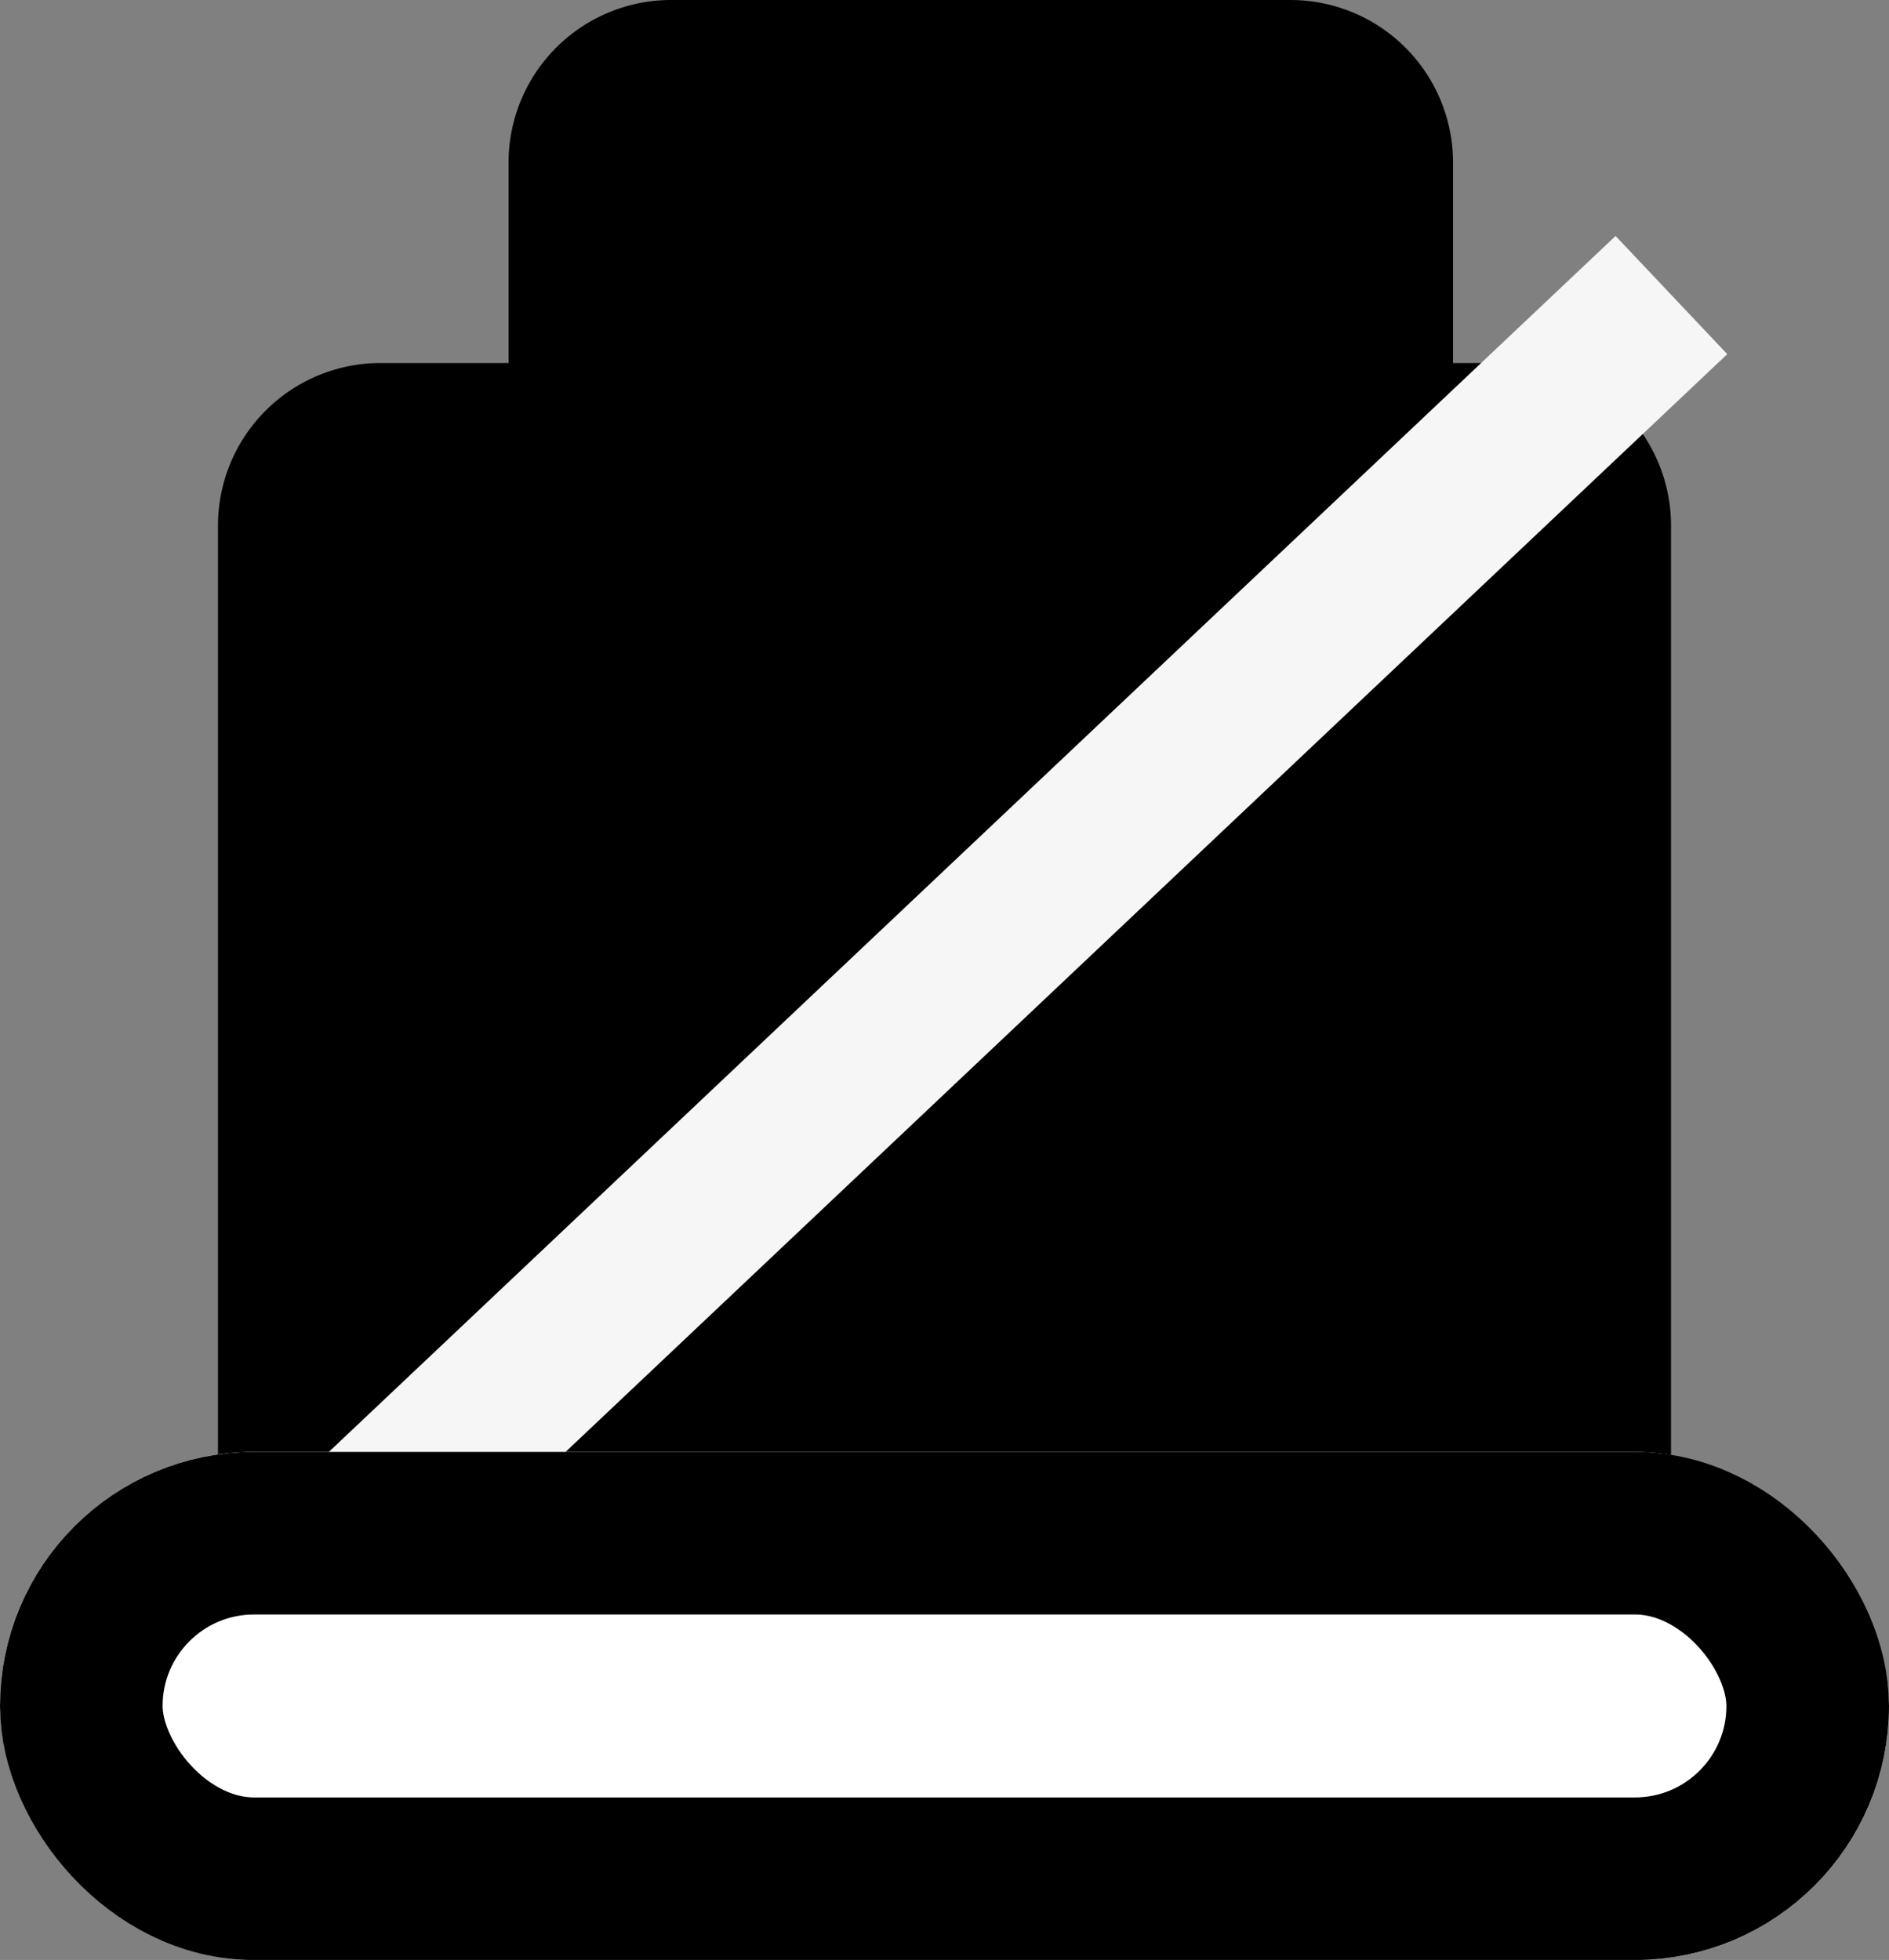 <svg xmlns="http://www.w3.org/2000/svg" width="23.234" height="24.107" viewBox="0 0 23.234 24.107">
  <rect x="0" y="0" width="23.234" height="24.107" fill="#808080" stroke="none"/>
  <g id="Icon" transform="translate(0 -0.446)">
    <path id="Rectangle" d="M2,0H15.872a2,2,0,0,1,2,2V14.286a0,0,0,0,1,0,0H0a0,0,0,0,1,0,0V2A2,2,0,0,1,2,0Z" transform="translate(2.681 4.911)"/>
    <path id="Rectangle-2" data-name="Rectangle" d="M2,0H9.617a2,2,0,0,1,2,2V6.25a0,0,0,0,1,0,0H0a0,0,0,0,1,0,0V2A2,2,0,0,1,2,0Z" transform="translate(6.255 0.446)"/>
    <path id="Line" d="M.722,17.113,18.044.744" transform="translate(1.787 4.018)" fill="none" stroke="#f6f6f6" stroke-linecap="square" stroke-miterlimit="10" stroke-width="2"/>
    <g id="Rectangle-3" data-name="Rectangle" transform="translate(0 18.304)" fill="#fff" stroke="#000" stroke-miterlimit="10" stroke-width="2">
      <rect width="23.234" height="6.25" rx="3.125" stroke="none"/>
      <rect x="1" y="1" width="21.234" height="4.25" rx="2.125" fill="none"/>
    </g>
  </g>
</svg>
